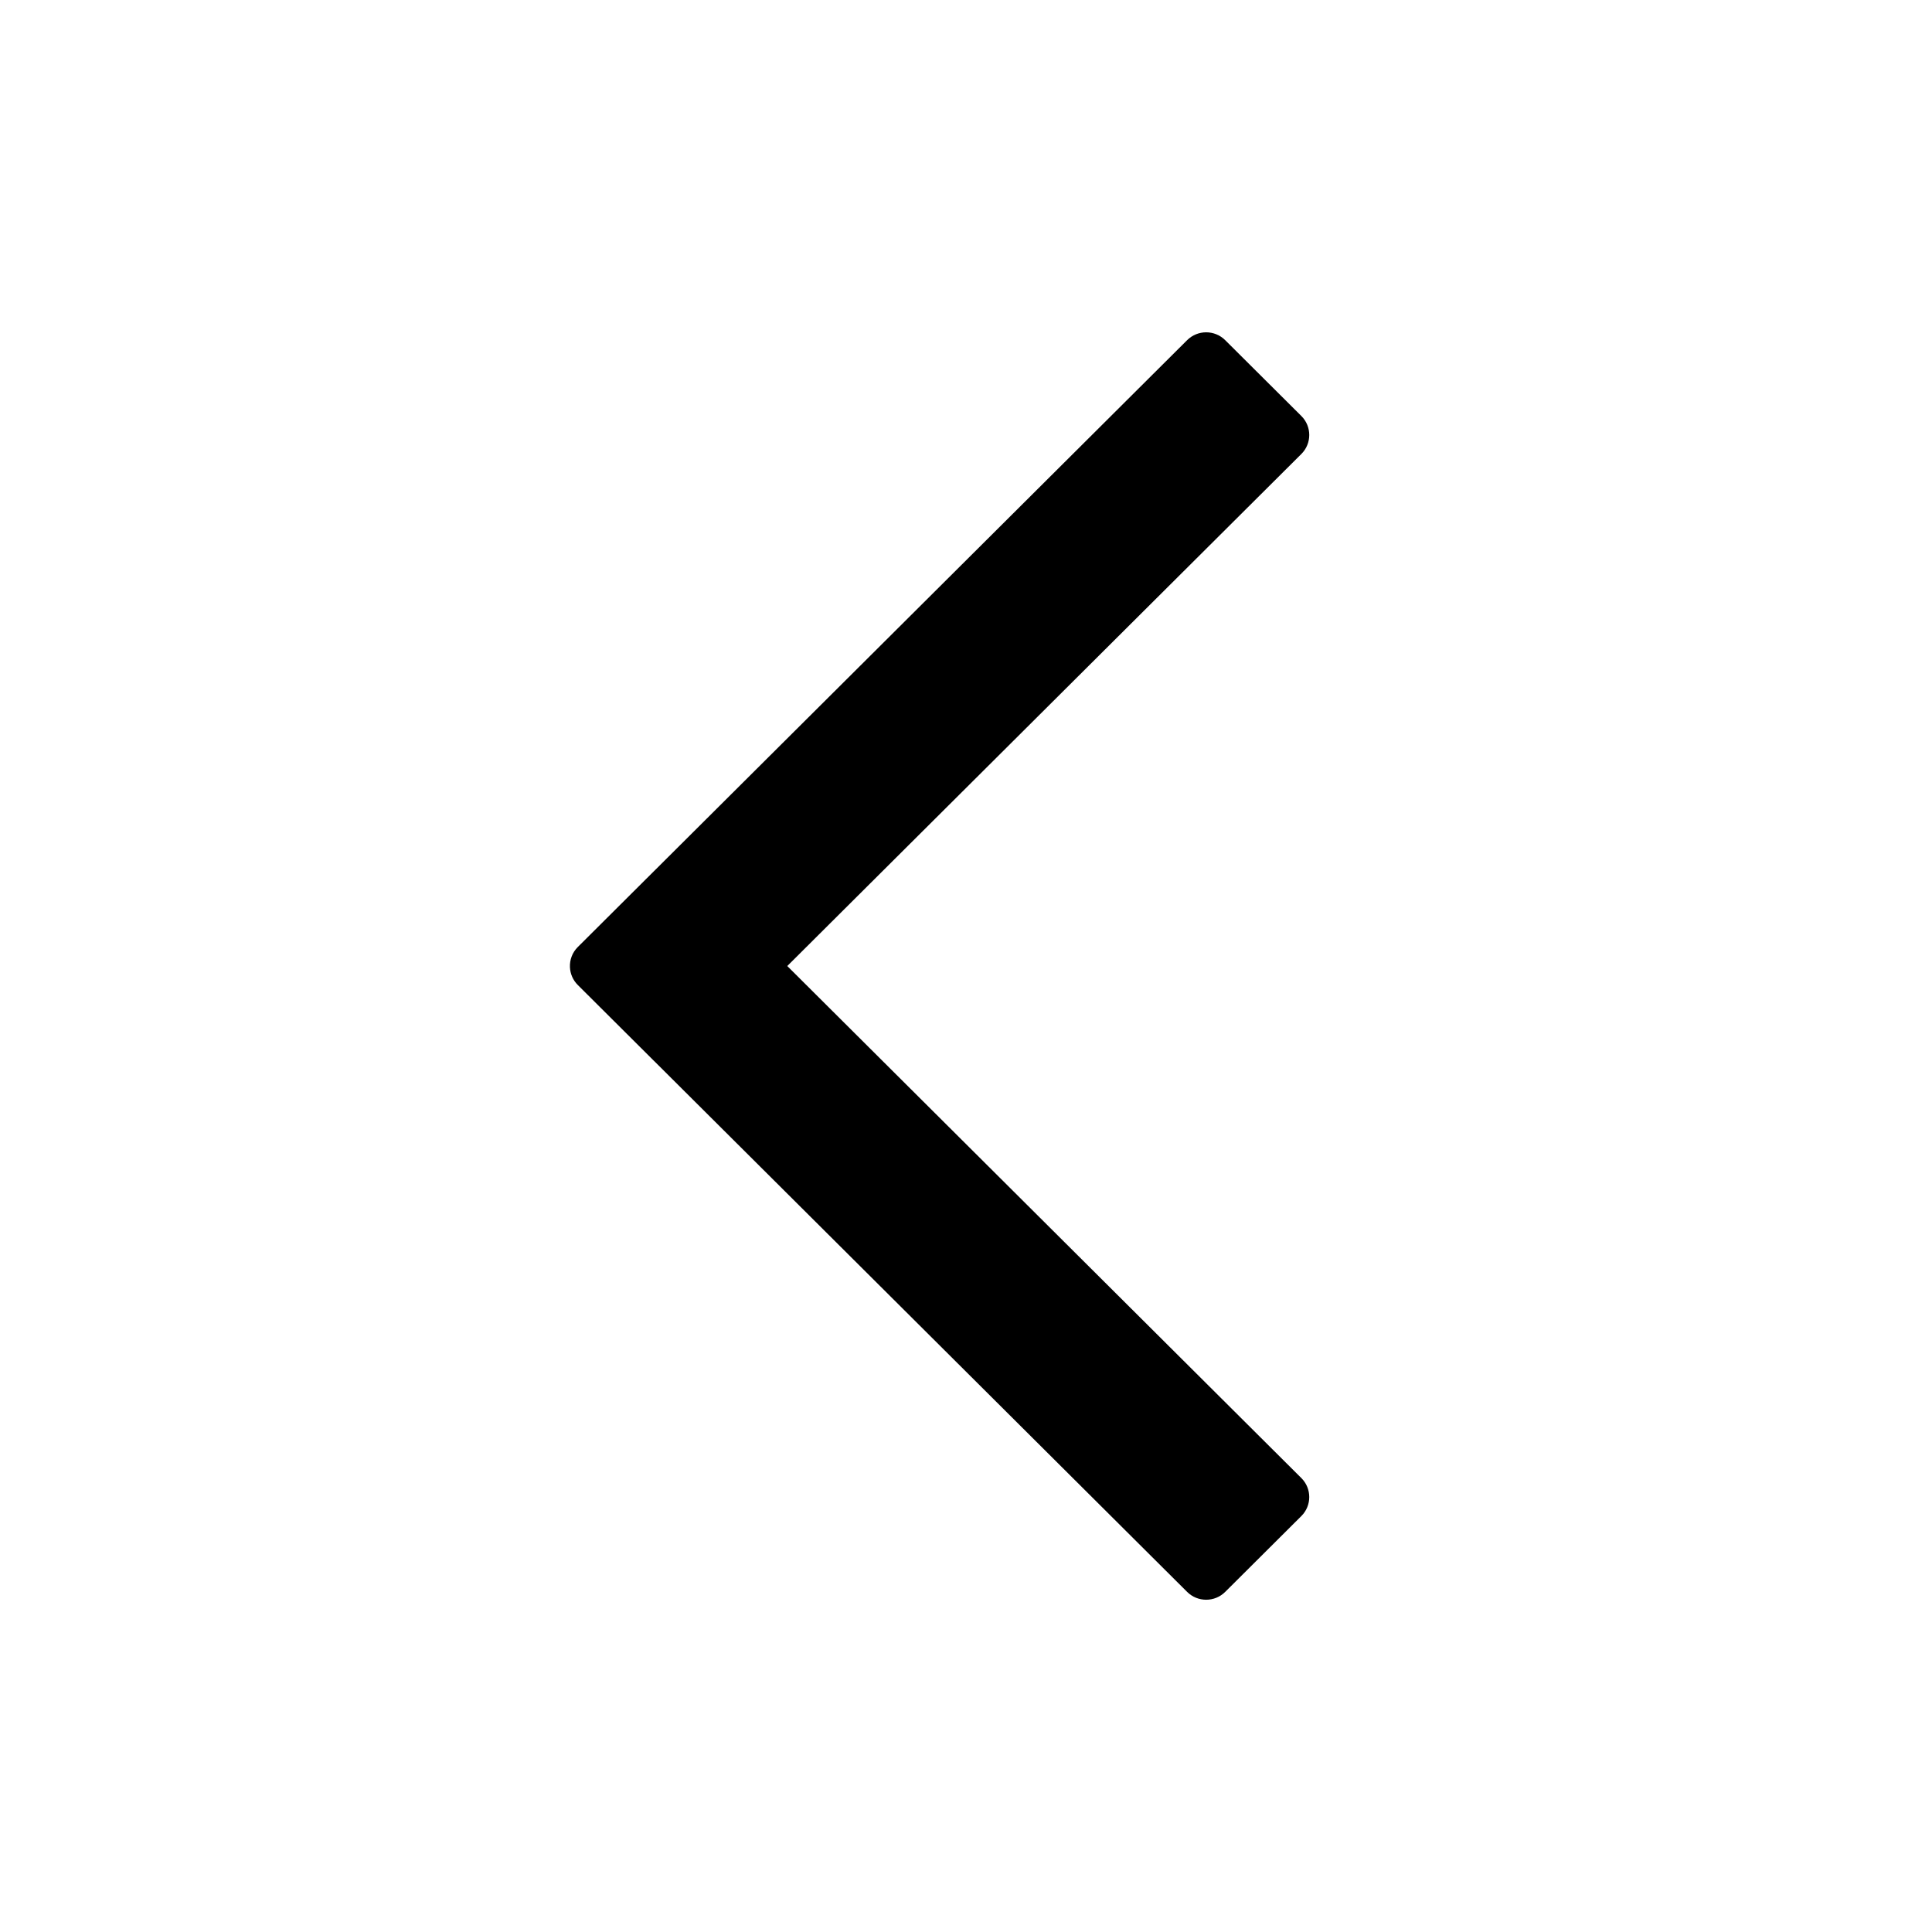 <?xml version="1.0" encoding="UTF-8"?>
<!-- Uploaded to: SVG Repo, www.svgrepo.com, Generator: SVG Repo Mixer Tools -->
<svg fill="#000000" width="800px" height="800px" version="1.1" viewBox="144 144 512 512" xmlns="http://www.w3.org/2000/svg">
 <path d="m295.04 400.28c-0.078-1.914 0.617-3.852 2.086-5.312l20.184-20.105c0.027-0.023 0.051-0.051 0.078-0.074l141.21-140.64c2.789-2.777 7.305-2.777 10.094 0l20.184 20.102c2.785 2.777 2.785 7.277 0 10.055l-136.24 135.7 136.24 135.7c2.785 2.777 2.785 7.277 0 10.055l-20.184 20.102c-2.789 2.777-7.305 2.777-10.094 0l-141.21-140.65-0.078-0.07-20.184-20.105c-1.32-1.312-2.016-3.016-2.086-4.746z" fill-rule="evenodd"/>
</svg>